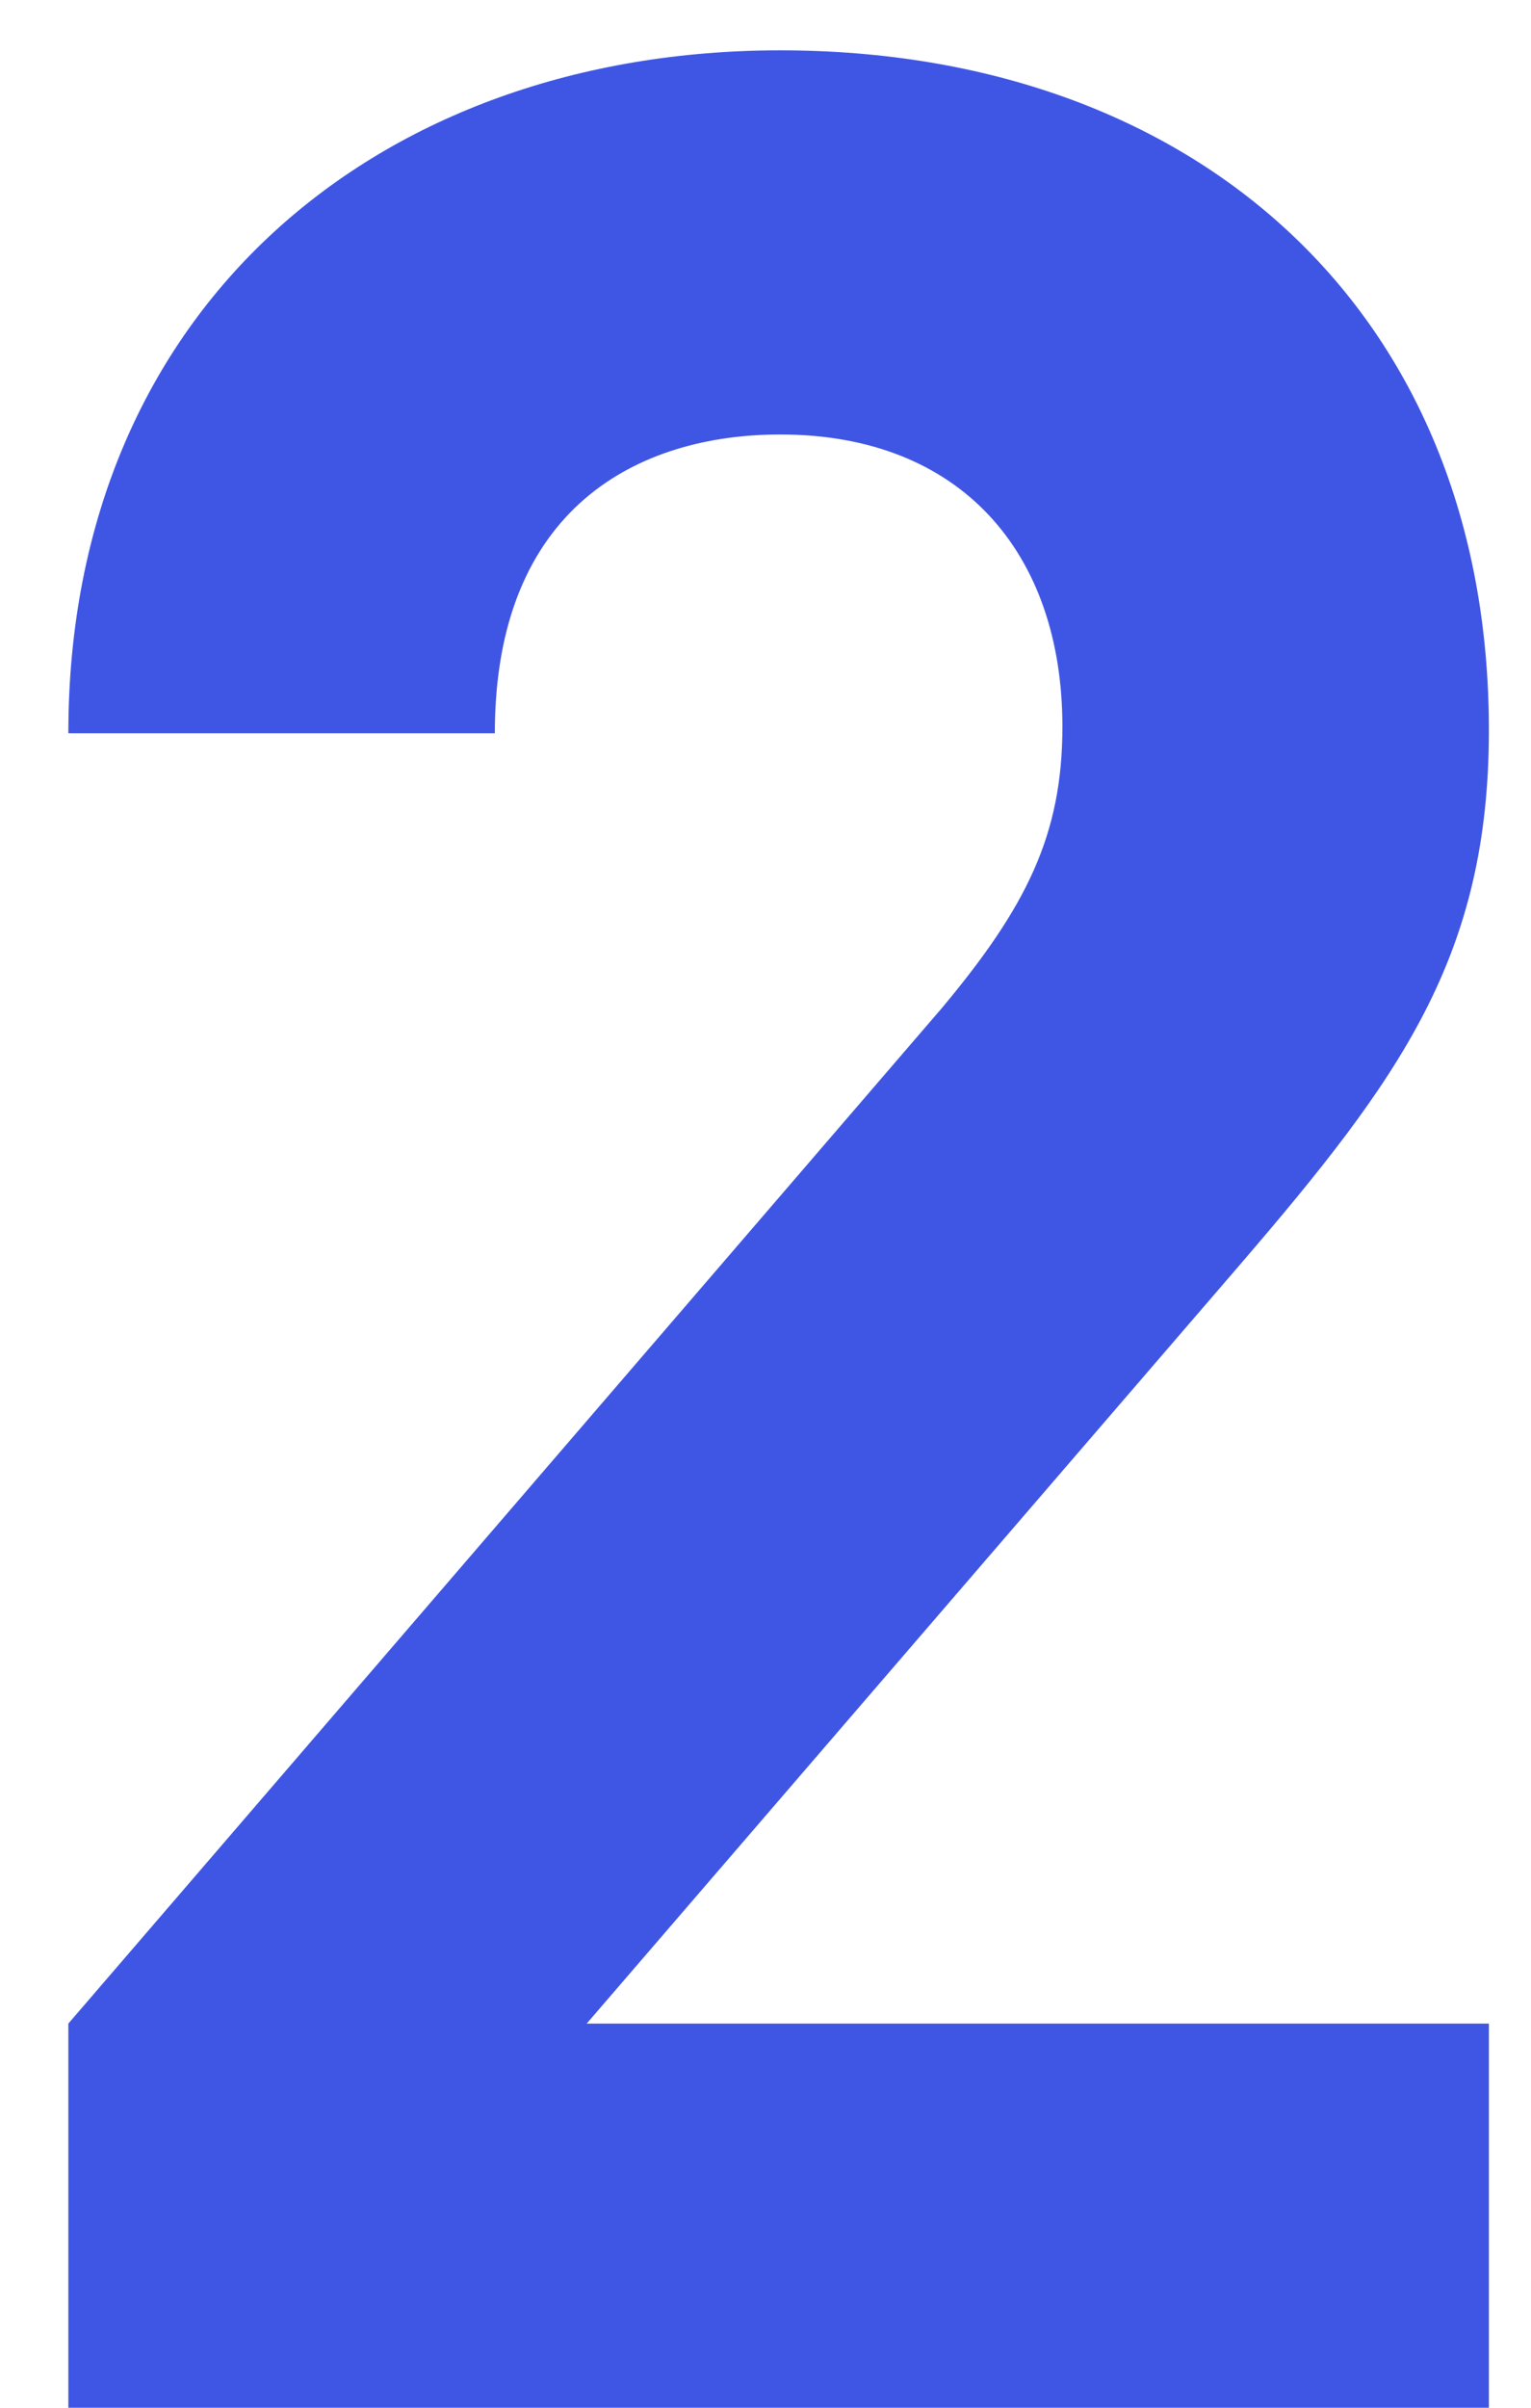 <?xml version="1.0" encoding="UTF-8"?>
<svg width="14px" height="22px" viewBox="0 0 14 22" version="1.1" xmlns="http://www.w3.org/2000/svg" xmlns:xlink="http://www.w3.org/1999/xlink">
    <title>2</title>
    <g id="Page" stroke="none" stroke-width="1" fill="none" fill-rule="evenodd">
        <g id="business-/-groupvalue" transform="translate(-903, -4228)" fill="#3F56E5" fill-rule="nonzero">
            <g id="Group-3" transform="translate(0, 2678)">
                <g id="2" transform="translate(280, 1500)">
                    <g id="h3" transform="translate(610, 40)">
                        <path d="M26.615,32 L26.615,28.49 L18.365,28.49 L24.335,21.56 C25.805,19.85 26.615,18.74 26.615,16.67 C26.615,12.83 23.915,10.46 20.135,10.46 C16.475,10.46 13.625,12.8 13.625,16.7 L17.525,16.7 C17.525,14.63 18.845,13.97 20.135,13.97 C21.785,13.97 22.715,15.05 22.715,16.64 C22.715,17.63 22.385,18.29 21.605,19.22 L13.625,28.49 L13.625,32 L26.615,32 Z" id="2"></path>
                    </g>
                </g>
            </g>
        </g>
    </g>
</svg>